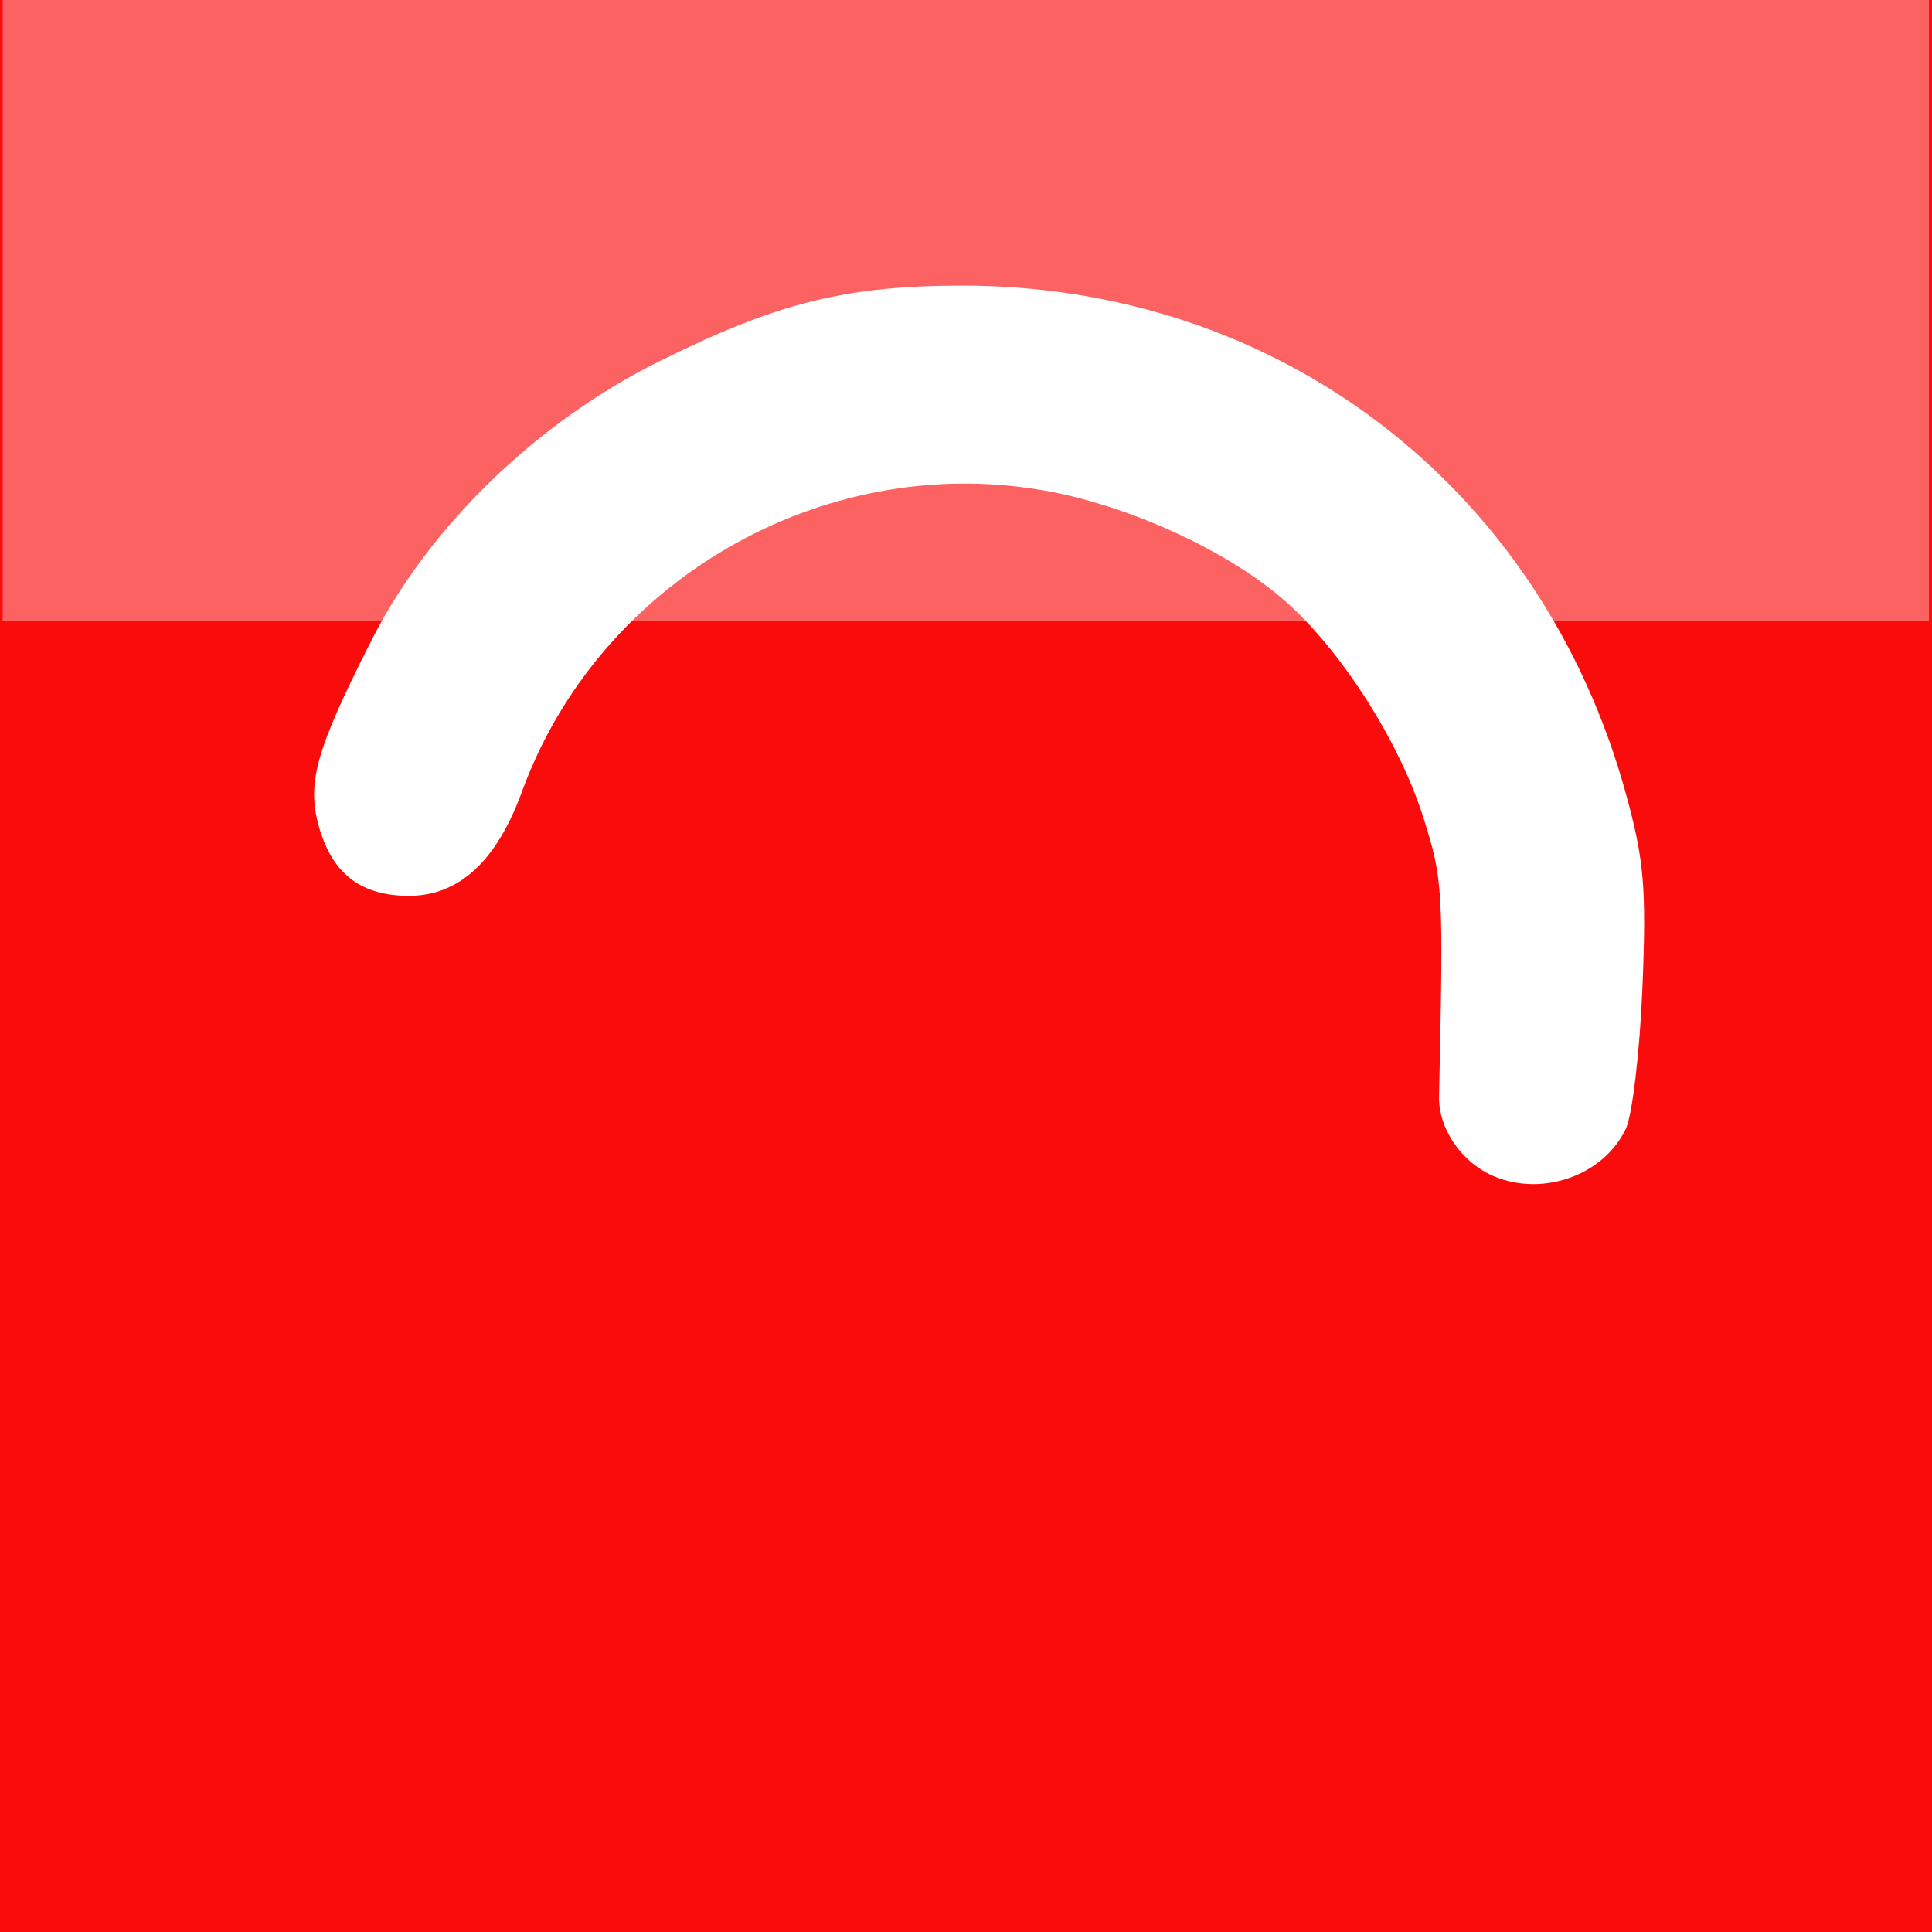 <?xml version="1.0" encoding="UTF-8" standalone="no"?>
<!-- Created with Inkscape (http://www.inkscape.org/) -->

<svg
   width="600"
   height="600"
   viewBox="0 0 158.75 158.75"
   version="1.1"
   id="svg2372"
   inkscape:version="1.4.2 (ebf0e940d0, 2025-05-08)"
   sodipodi:docname="home.svg"
   xml:space="preserve"
   xmlns:inkscape="http://www.inkscape.org/namespaces/inkscape"
   xmlns:sodipodi="http://sodipodi.sourceforge.net/DTD/sodipodi-0.dtd"
   xmlns="http://www.w3.org/2000/svg"
   xmlns:svg="http://www.w3.org/2000/svg"><rect x="0" y="0" width="158.75" height="158.75" fill="#333333" stroke="none"/><sodipodi:namedview
     id="namedview2374"
     pagecolor="#ffffff"
     bordercolor="#999999"
     borderopacity="1"
     inkscape:pageshadow="0"
     inkscape:pageopacity="0"
     inkscape:pagecheckerboard="true"
     inkscape:document-units="mm"
     showgrid="false"
     units="px"
     inkscape:zoom="0.25"
     inkscape:cx="-368"
     inkscape:cy="770"
     inkscape:window-width="1920"
     inkscape:window-height="982"
     inkscape:window-x="0"
     inkscape:window-y="0"
     inkscape:window-maximized="1"
     inkscape:current-layer="layer1"
     inkscape:showpageshadow="2"
     inkscape:deskcolor="#d1d1d1" /><defs
     id="defs2369" /><g
     inkscape:label="Capa 1"
     inkscape:groupmode="layer"
     id="layer1"><rect
       width="158.75"
       height="158.75"
       fill="#fc4f4f"
       id="rect1"
       x="0.001"
       y="8.7624911e-05"
       style="stroke-width:1.587;fill:#fb0c0c;fill-opacity:1" /><rect
       style="fill:#ff9797;fill-opacity:0.616;stroke-width:0.265"
       id="rect2"
       width="158.277"
       height="51.116"
       x="0.219"
       y="-0.091"
       ry="0"
       rx="7.789" /><g
       style="fill:none"
       id="g2"
       transform="matrix(1.587,0,0,1.587,4.316,-77.001)"><path
         style="fill:#ffffff;stroke-width:0.5"
         d="m 74.683,109.444 c -1.708,-0.699 -2.931,-2.46 -2.894,-4.168 C 72.021,94.456 72,94.093 70.969,90.825 69.724,86.88 66.67,82.118 63.762,79.588 60.77,76.986 55.628,74.648 51.25,73.899 39.786,71.938 28.281,78.606 24.302,89.516 c -1.31,3.593 -3.258,5.387 -5.85,5.387 -2.44,0 -3.918,-1.105 -4.622,-3.457 -0.699,-2.333 -0.232,-4.029 2.702,-9.805 2.987,-5.882 8.52,-11.244 14.86,-14.401 6.045,-3.01 9.574,-3.905 15.515,-3.933 16.497,-0.078 30.179,10.346 34.563,26.335 0.938,3.42 1.06,4.867 0.849,10.009 -0.136,3.306 -0.522,6.594 -0.856,7.305 -1.121,2.382 -4.24,3.527 -6.779,2.487 z"
         id="path7-6" /></g></g></svg>
